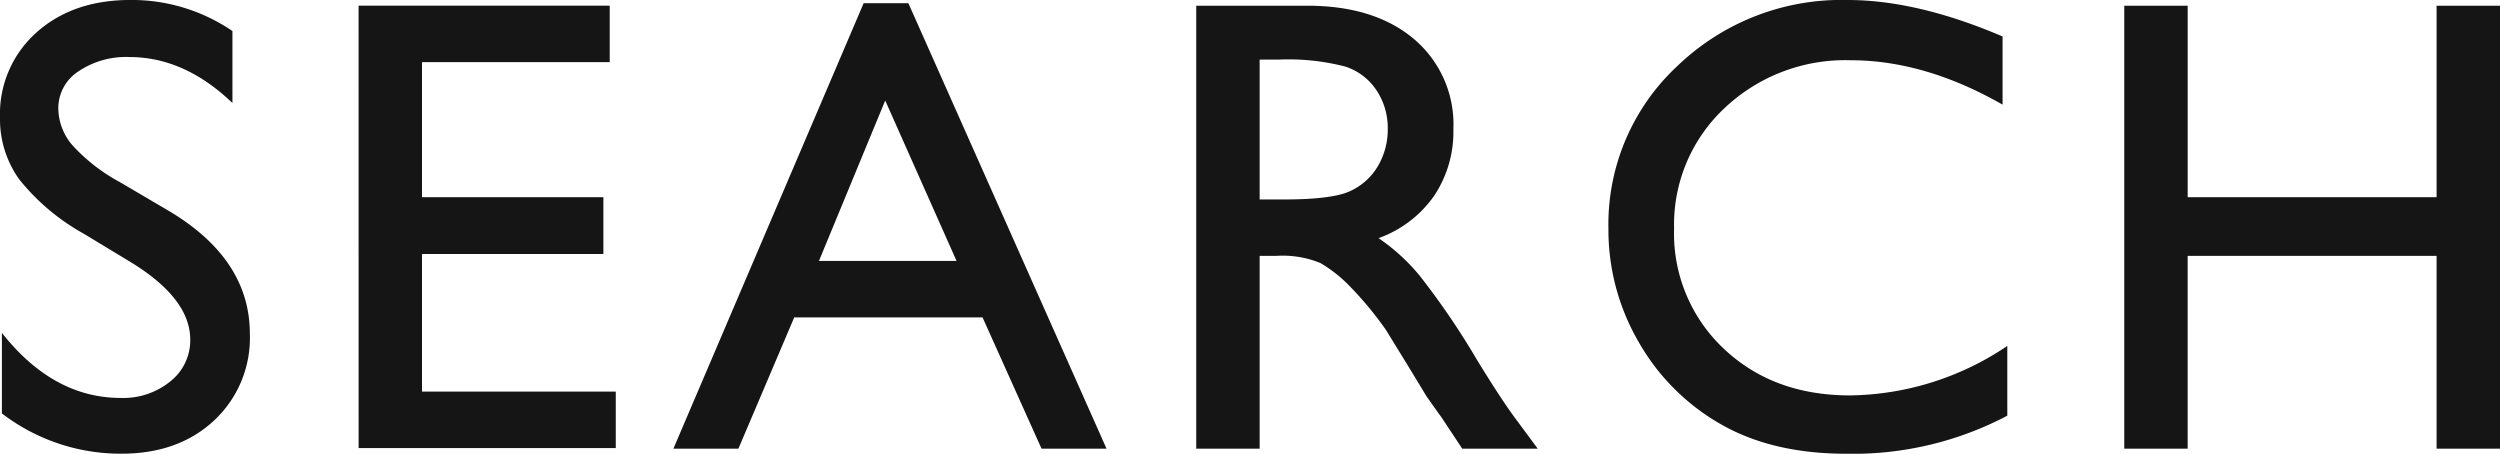 <svg xmlns="http://www.w3.org/2000/svg" width="307.984" height="55.898" viewBox="0 0 307.984 55.898">
  <path id="パス_14013" data-name="パス 14013" d="M-139.109-22.891l-5.937-3.594a26.848,26.848,0,0,1-7.949-6.7,12.718,12.718,0,0,1-2.363-7.6,13.423,13.423,0,0,1,4.473-10.469q4.473-4.023,11.621-4.023a22.027,22.027,0,0,1,12.539,3.828v8.867q-5.9-5.664-12.7-5.664a10.477,10.477,0,0,0-6.289,1.777,5.4,5.4,0,0,0-2.461,4.551,7.06,7.06,0,0,0,1.8,4.609,22.2,22.2,0,0,0,5.82,4.492l5.977,3.516q10,5.938,10,15.156a13.918,13.918,0,0,1-4.395,10.664q-4.395,4.1-11.426,4.1a24.031,24.031,0,0,1-14.727-4.961v-9.922Q-148.8-6.25-140.477-6.25A9.179,9.179,0,0,0-134.363-8.3a6.435,6.435,0,0,0,2.441-5.137Q-131.922-18.438-139.109-22.891Zm27.925-31.68h30.938v6.953h-23.125v16.641h22.344v6.992h-22.344V-7.031H-79.5V-.078h-31.68Zm62.222-.312h5.508L-19.041,0h-8.008l-7.266-16.172h-23.2L-64.392,0H-72.4Zm11.445,31.758-8.789-19.766L-54.47-23.125ZM-7.991,0V-54.57H5.681q8.281,0,13.145,4.1a13.758,13.758,0,0,1,4.863,11.094,14.22,14.22,0,0,1-2.383,8.242,14.214,14.214,0,0,1-6.836,5.2,24.112,24.112,0,0,1,5.117,4.688A94.4,94.4,0,0,1,26.619-10.9q2.852,4.648,4.57,6.992L34.08,0h-9.3L22.4-3.594q-.117-.2-.469-.664L20.408-6.406l-2.422-3.984-2.617-4.258A43.085,43.085,0,0,0,10.935-20,16.867,16.867,0,0,0,7.3-22.871a12.232,12.232,0,0,0-5.449-.879H-.178V0ZM2.166-47.93H-.178V-30.7H2.791q5.938,0,8.145-1.016a7.636,7.636,0,0,0,3.438-3.066,8.9,8.9,0,0,0,1.23-4.668,8.343,8.343,0,0,0-1.367-4.668,7.311,7.311,0,0,0-3.848-2.949A27.746,27.746,0,0,0,2.166-47.93ZM91.927-12.656v8.594A40.781,40.781,0,0,1,72.083.625q-9.141,0-15.508-3.672A27.038,27.038,0,0,1,46.5-13.164a27.475,27.475,0,0,1-3.711-13.945,26.629,26.629,0,0,1,8.5-20.039,29.159,29.159,0,0,1,20.957-8.125q8.594,0,19.1,4.492v8.4q-9.57-5.469-18.711-5.469a21.631,21.631,0,0,0-15.566,5.918,19.654,19.654,0,0,0-6.191,14.824,19.462,19.462,0,0,0,6.094,14.766q6.094,5.781,15.586,5.781A35.35,35.35,0,0,0,91.927-12.656ZM144.813-54.57h7.813V0h-7.812V-23.75H114.148V0h-7.812V-54.57h7.813v23.594h30.664Z" transform="translate(155.359 55.273)" fill="#151515"/>
</svg>
